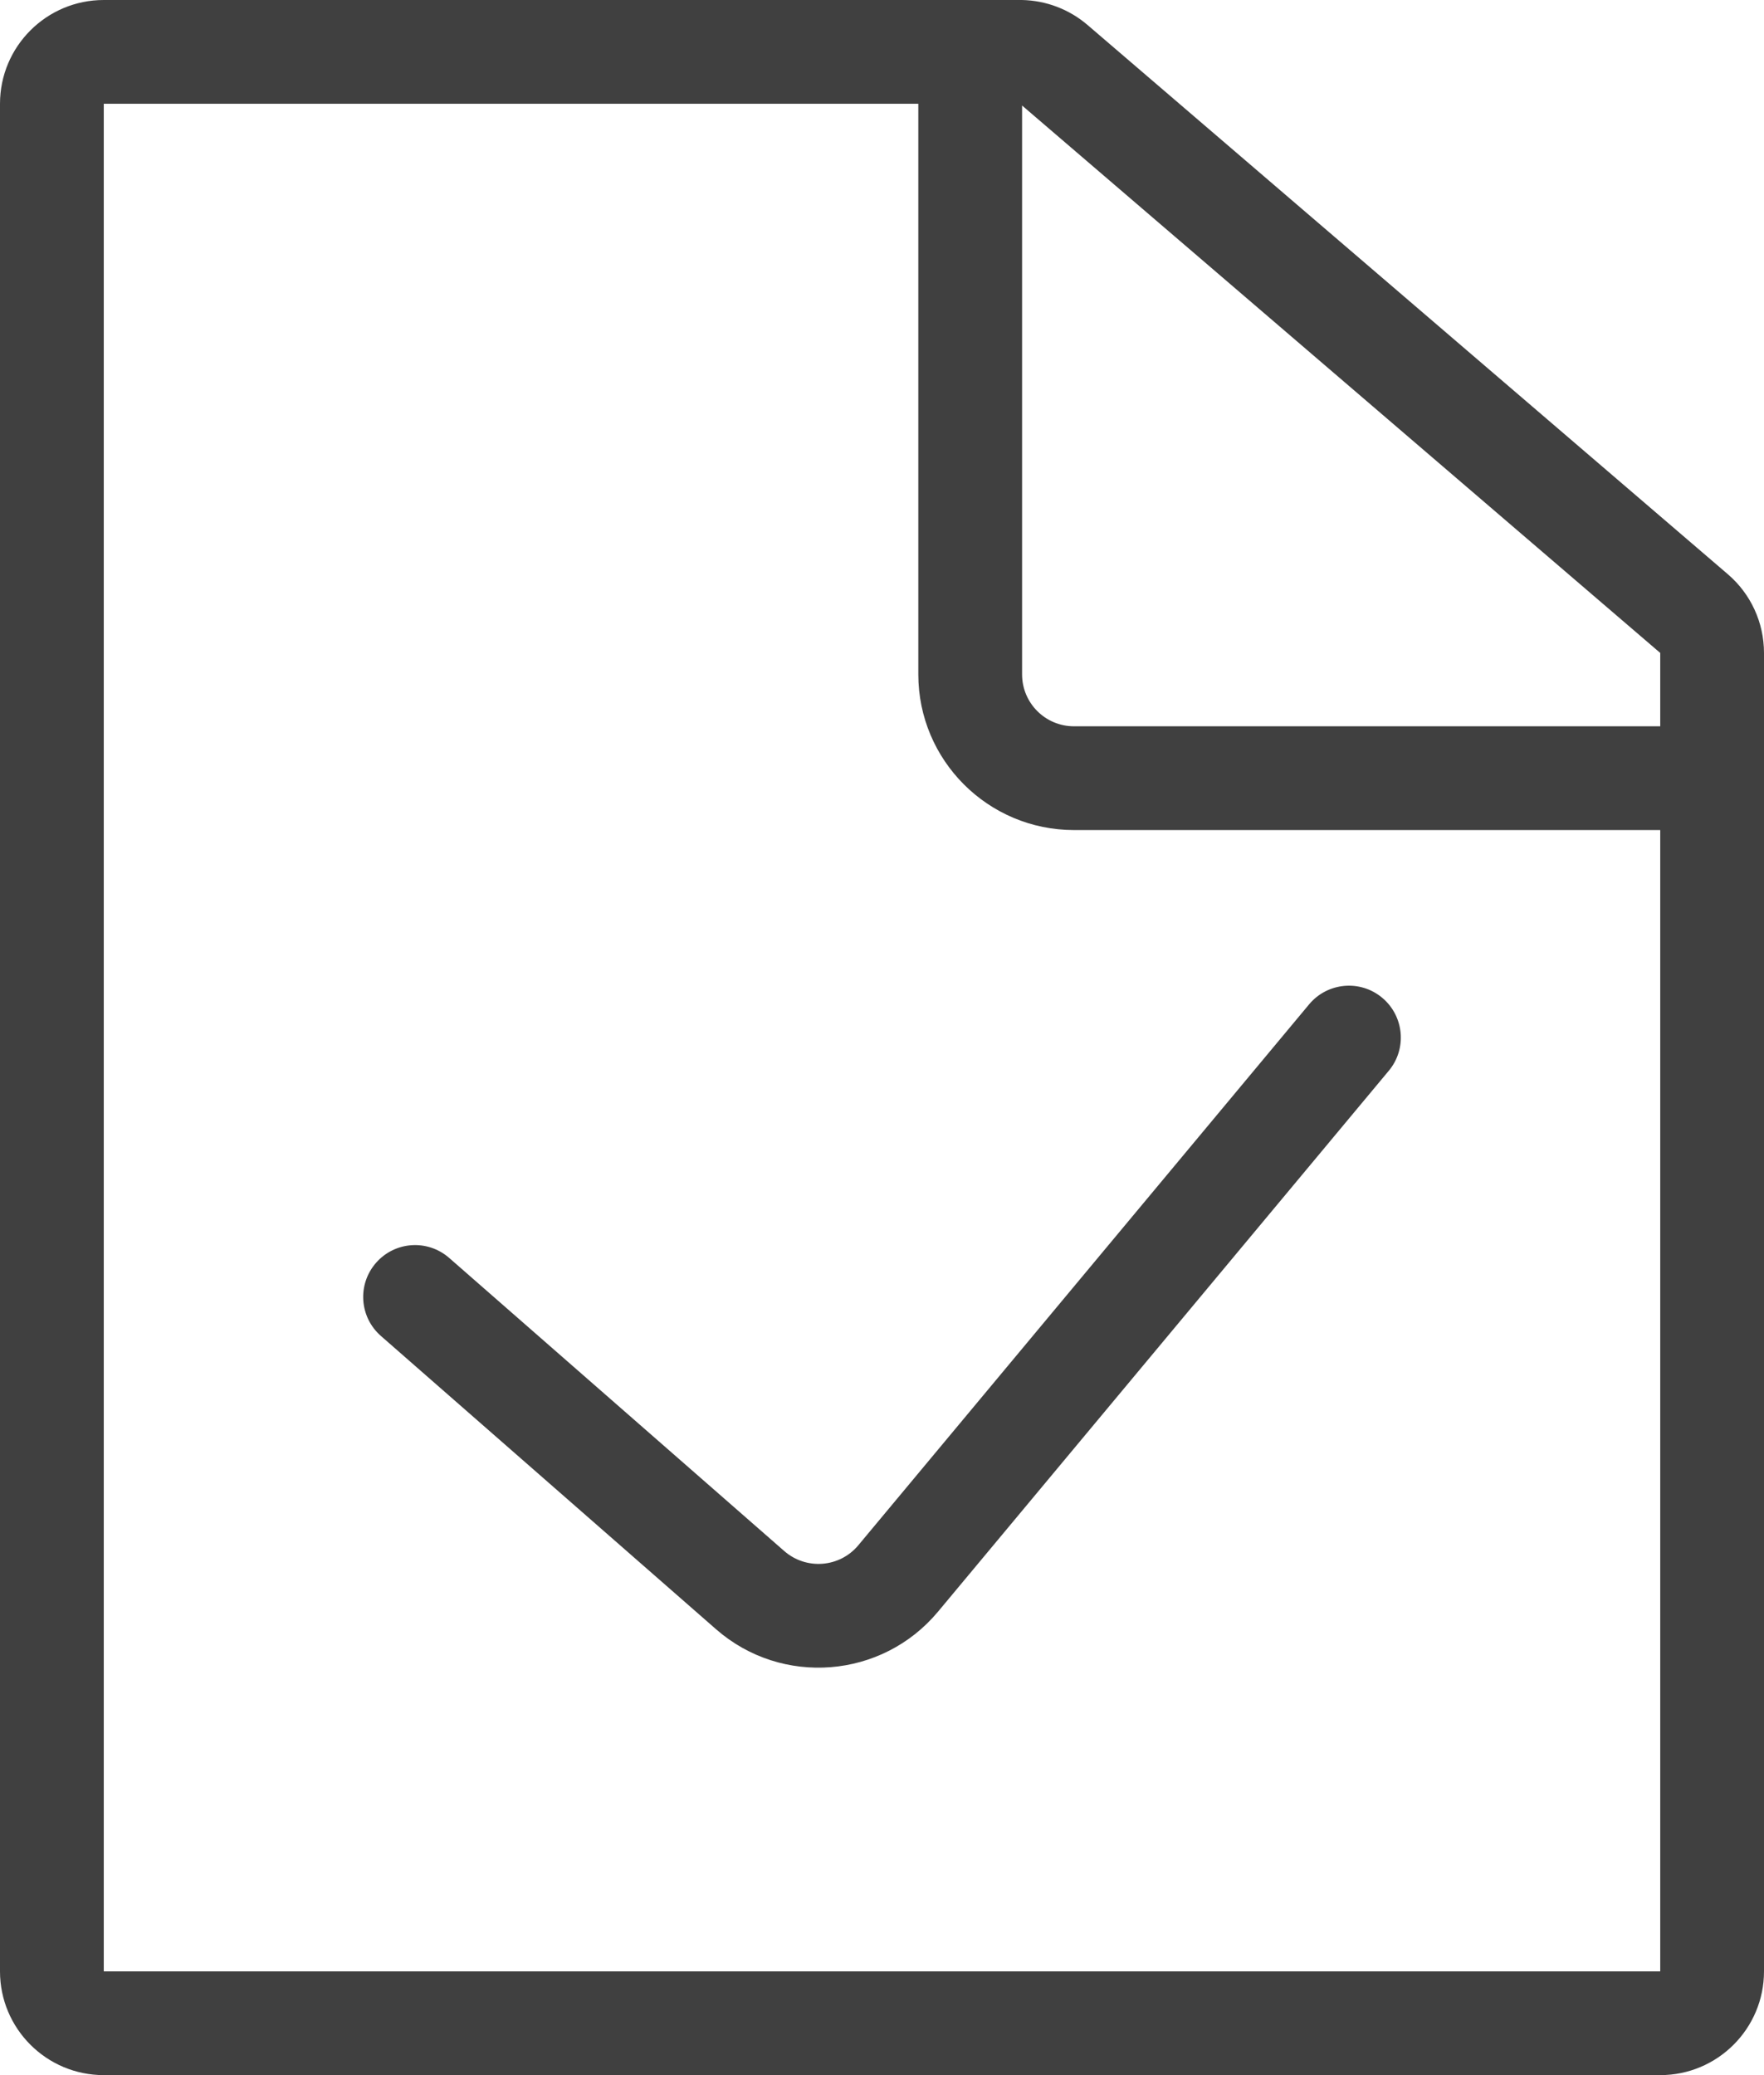 <?xml version="1.0" encoding="UTF-8"?> <svg xmlns="http://www.w3.org/2000/svg" width="17" height="20" viewBox="0 0 17 20" fill="none"><path fill-rule="evenodd" clip-rule="evenodd" d="M9.85 0C9.843 6.77579e-05 9.837 0 9.83 0H1C0.448 0 0 0.448 0 1V19C0 19.552 0.448 20 1 20H16C16.552 20 17 19.552 17 19V6.293C17 6.001 16.873 5.724 16.651 5.534L10.481 0.241C10.305 0.09 10.082 0.005 9.85 0ZM16 7V6.293L9.85 1.017V6.5C9.85 6.776 10.074 7 10.35 7H16ZM8.85 1H1L1 19H16V8H10.35C9.522 8 8.85 7.328 8.85 6.5V1ZM3.624 12.171C3.806 11.963 4.121 11.942 4.329 12.124L7.558 14.949C7.77 15.134 8.092 15.109 8.272 14.893L12.616 9.68C12.793 9.468 13.108 9.439 13.32 9.616C13.532 9.793 13.561 10.108 13.384 10.32L9.04 15.533C8.501 16.18 7.534 16.257 6.9 15.702L3.671 12.876C3.463 12.694 3.442 12.379 3.624 12.171Z" fill="#404040"></path></svg> 